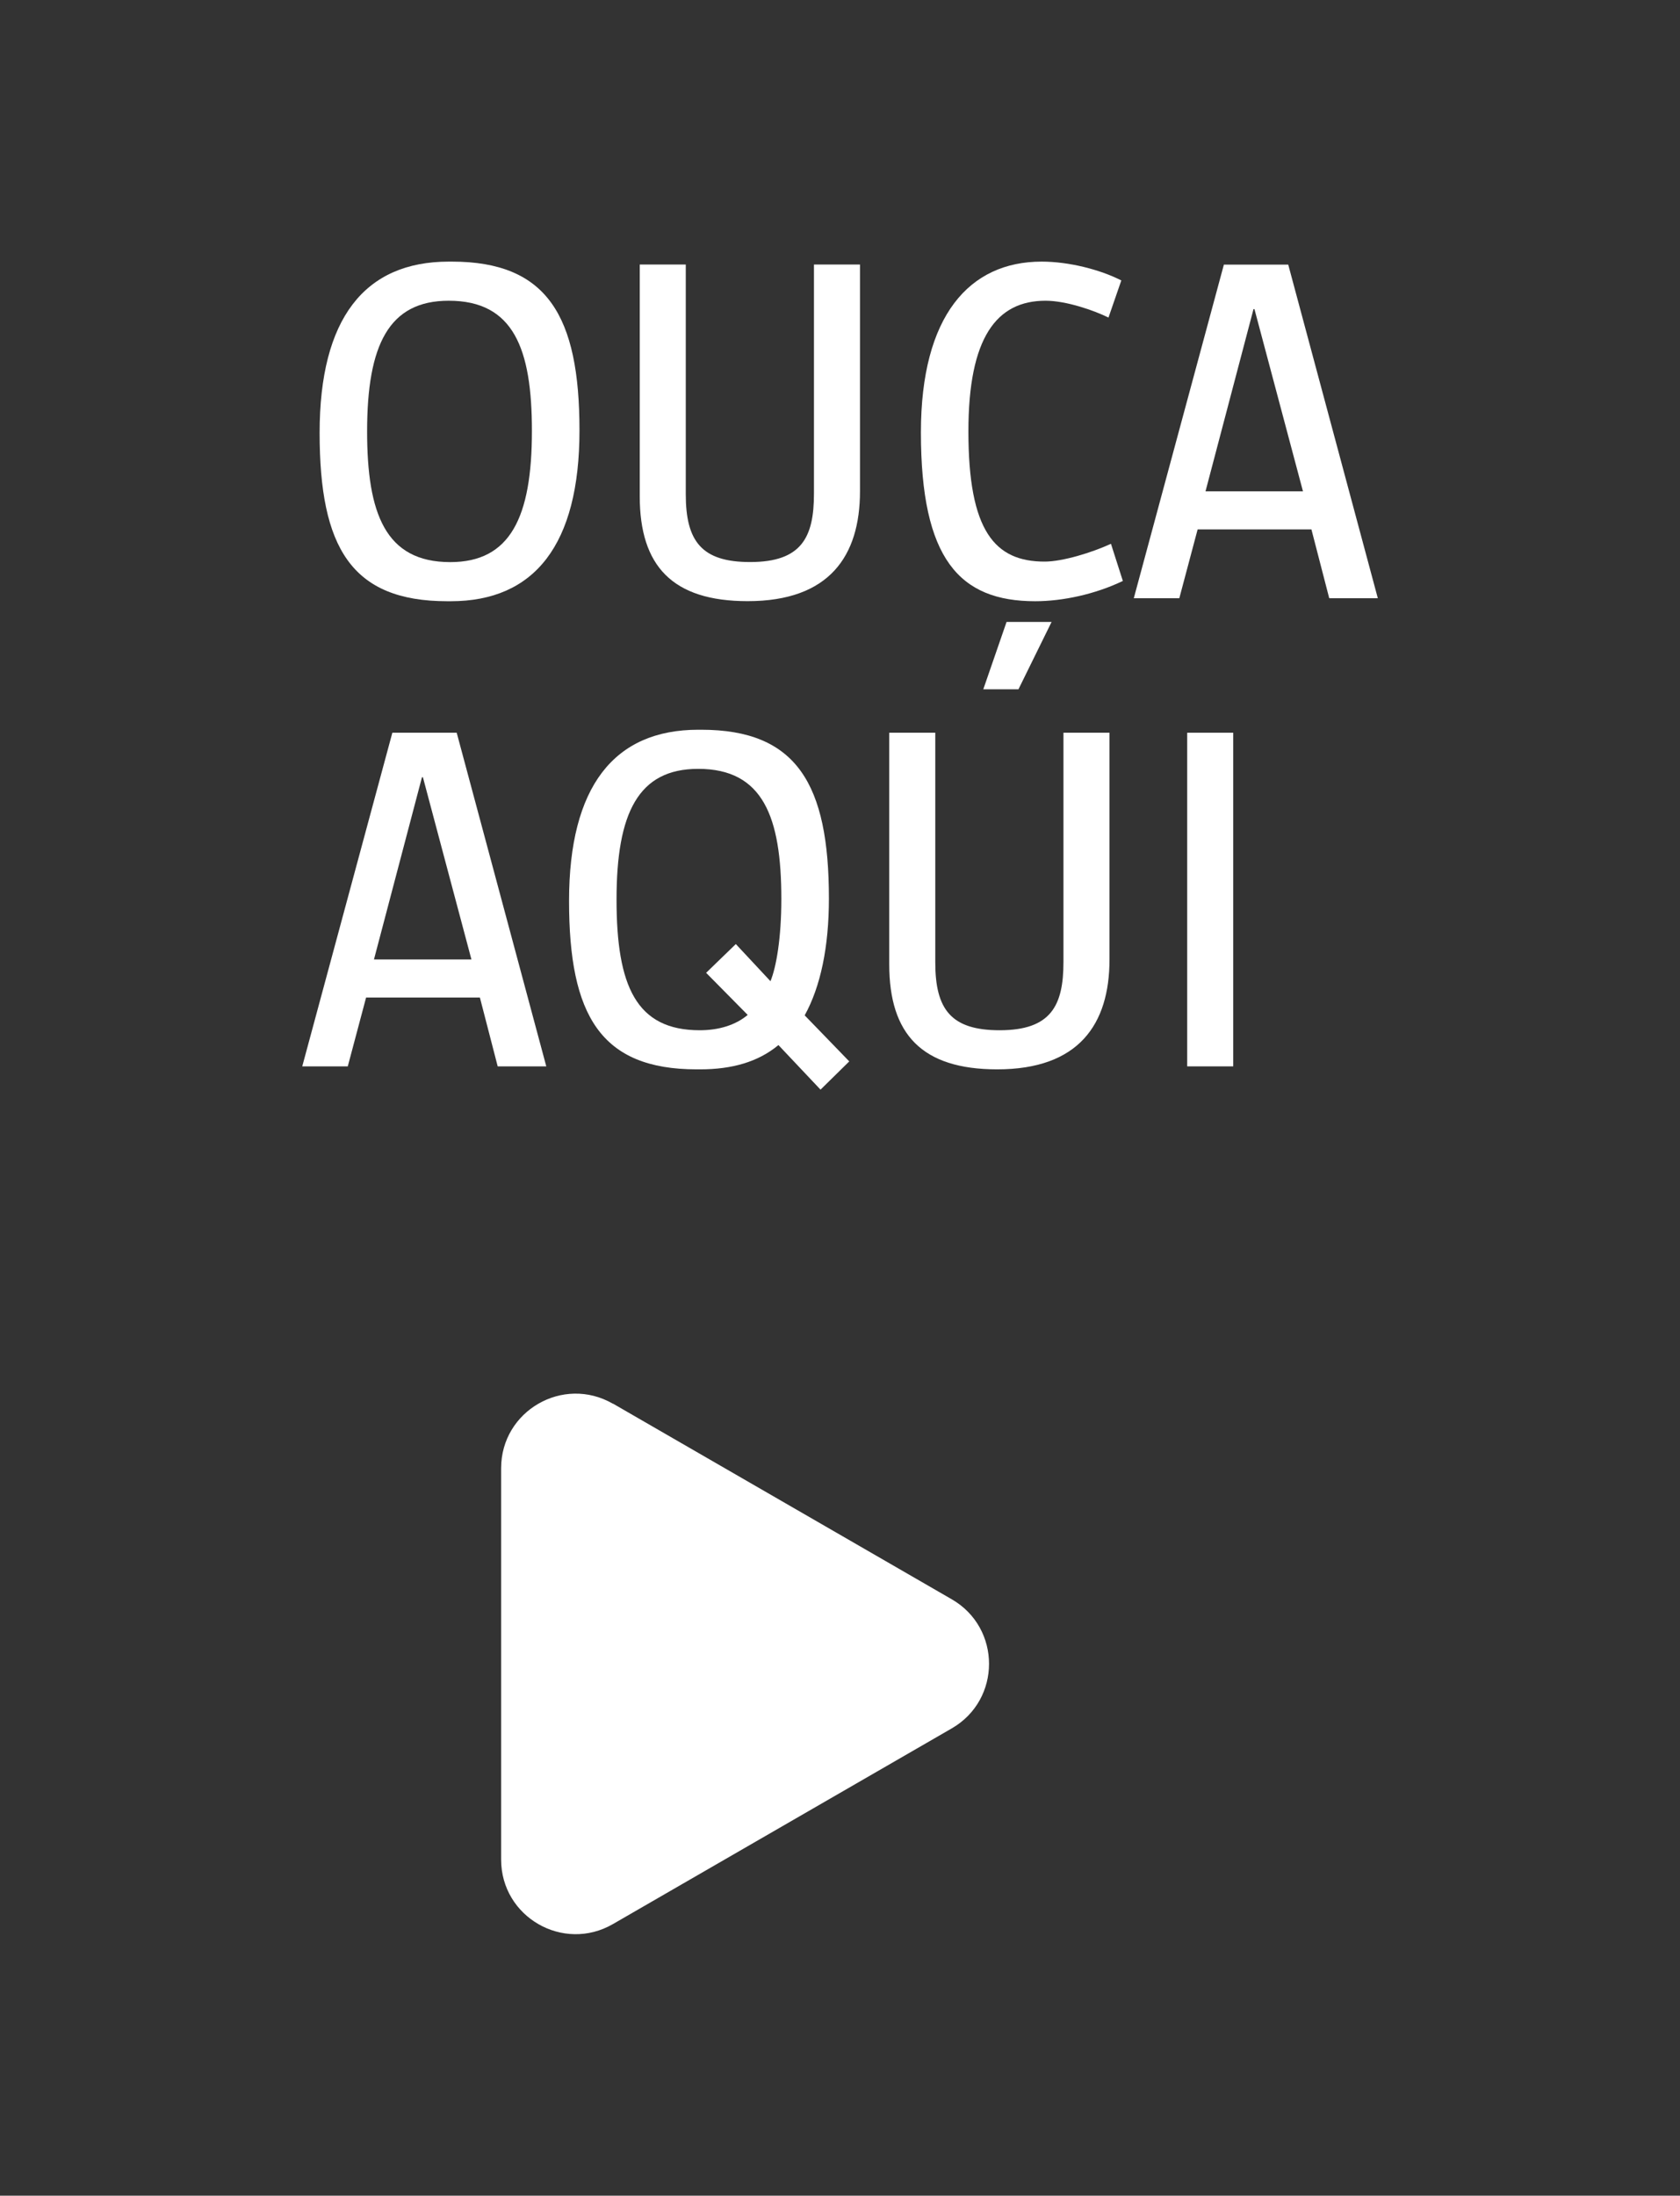 <?xml version="1.0" encoding="UTF-8"?>
<svg id="Camada_1" data-name="Camada 1" xmlns="http://www.w3.org/2000/svg" version="1.1" viewBox="0 0 230.28 300.89">
  <rect x="0" y="0" width="230.28" height="300.89" fill="#333333" stroke="none"/>
  <defs>
    <style>
      .cls-1 {
        fill: #fff;
        stroke-width: 0px;
      }
    </style>
  </defs>
  <path class="cls-1" d="M84.01,192.34l46.45,26.82c6.81,3.93,6.81,13.76,0,17.69l-46.45,26.82c-6.81,3.93-15.32-.98-15.32-8.84v-53.63c0-7.86,8.51-12.77,15.32-8.84Z"/>
  <g>
    <path class="cls-1" d="M61.78,82.39h-.47c-13.16,0-17.5-7.39-17.5-23.07s6.17-23.47,17.71-23.47h.41c13.09,0,17.5,7.46,17.5,23.13s-6.17,23.41-17.64,23.41ZM61.51,41.21c-8.21,0-11.19,6.04-11.19,17.91,0,11.26,2.51,17.91,11.4,17.91,8.21,0,11.19-6.11,11.19-17.98,0-11.26-2.51-17.84-11.4-17.84Z"/>
    <path class="cls-1" d="M111.57,36.25h6.31v31.07c0,8.89-4.21,15.06-15.4,15.06-10.31,0-14.79-4.82-14.79-14.38v-31.75h6.31v31.48c0,6.44,2.17,9.29,8.82,9.29,7.06,0,8.75-3.39,8.75-9.36v-31.41Z"/>
    <path class="cls-1" d="M153.91,79.61c-3.8,1.83-8.28,2.78-12.01,2.78-10.38,0-15.67-5.77-15.67-23.13,0-16.01,6.65-23.41,16.55-23.41,3.73,0,8,1.09,10.92,2.58l-1.76,5.09c-1.9-.95-5.77-2.31-8.62-2.31-6.72,0-10.58,5.02-10.58,17.91,0,13.64,3.6,17.84,10.45,17.84,2.44,0,6.44-1.22,9.09-2.44l1.63,5.09ZM134.78,94.46l3.19-9.23h6.17l-4.54,9.23h-4.82Z"/>
    <path class="cls-1" d="M182.2,81.98l-2.44-9.43h-15.6l-2.51,9.43h-6.24l12.35-45.72h8.82l12.28,45.72h-6.65ZM171.96,42.36h-.14l-6.58,24.97h13.36l-6.65-24.97Z"/>
    <path class="cls-1" d="M68.22,146.13l-2.44-9.43h-15.6l-2.51,9.43h-6.24l12.35-45.72h8.82l12.28,45.72h-6.65ZM57.98,106.51h-.14l-6.58,24.97h13.36l-6.65-24.97Z"/>
    <path class="cls-1" d="M106.69,143.22c-2.78,2.31-6.38,3.32-10.72,3.32h-.47c-13.16,0-17.5-7.39-17.5-23.07s6.17-23.47,17.71-23.47h.41c13.09,0,17.5,7.46,17.5,23.13,0,6.65-1.15,12.08-3.32,16.01l6.11,6.31-3.94,3.87-5.77-6.11ZM96.79,133.31l4.07-3.94,4.75,5.09c.81-1.97,1.49-5.97,1.49-11.26,0-11.26-2.51-17.84-11.4-17.84-8.21,0-11.19,6.04-11.19,17.91s2.71,17.91,11.4,17.91c2.58,0,4.88-.68,6.58-2.1l-5.7-5.77Z"/>
    <path class="cls-1" d="M145.77,100.41h6.31v31.07c0,8.89-4.21,15.06-15.4,15.06-10.31,0-14.79-4.82-14.79-14.38v-31.75h6.31v31.48c0,6.44,2.17,9.29,8.82,9.29,7.06,0,8.75-3.39,8.75-9.36v-31.41Z"/>
    <path class="cls-1" d="M162.73,146.13v-45.72h6.31v45.72h-6.31Z"/>
  </g>
</svg>